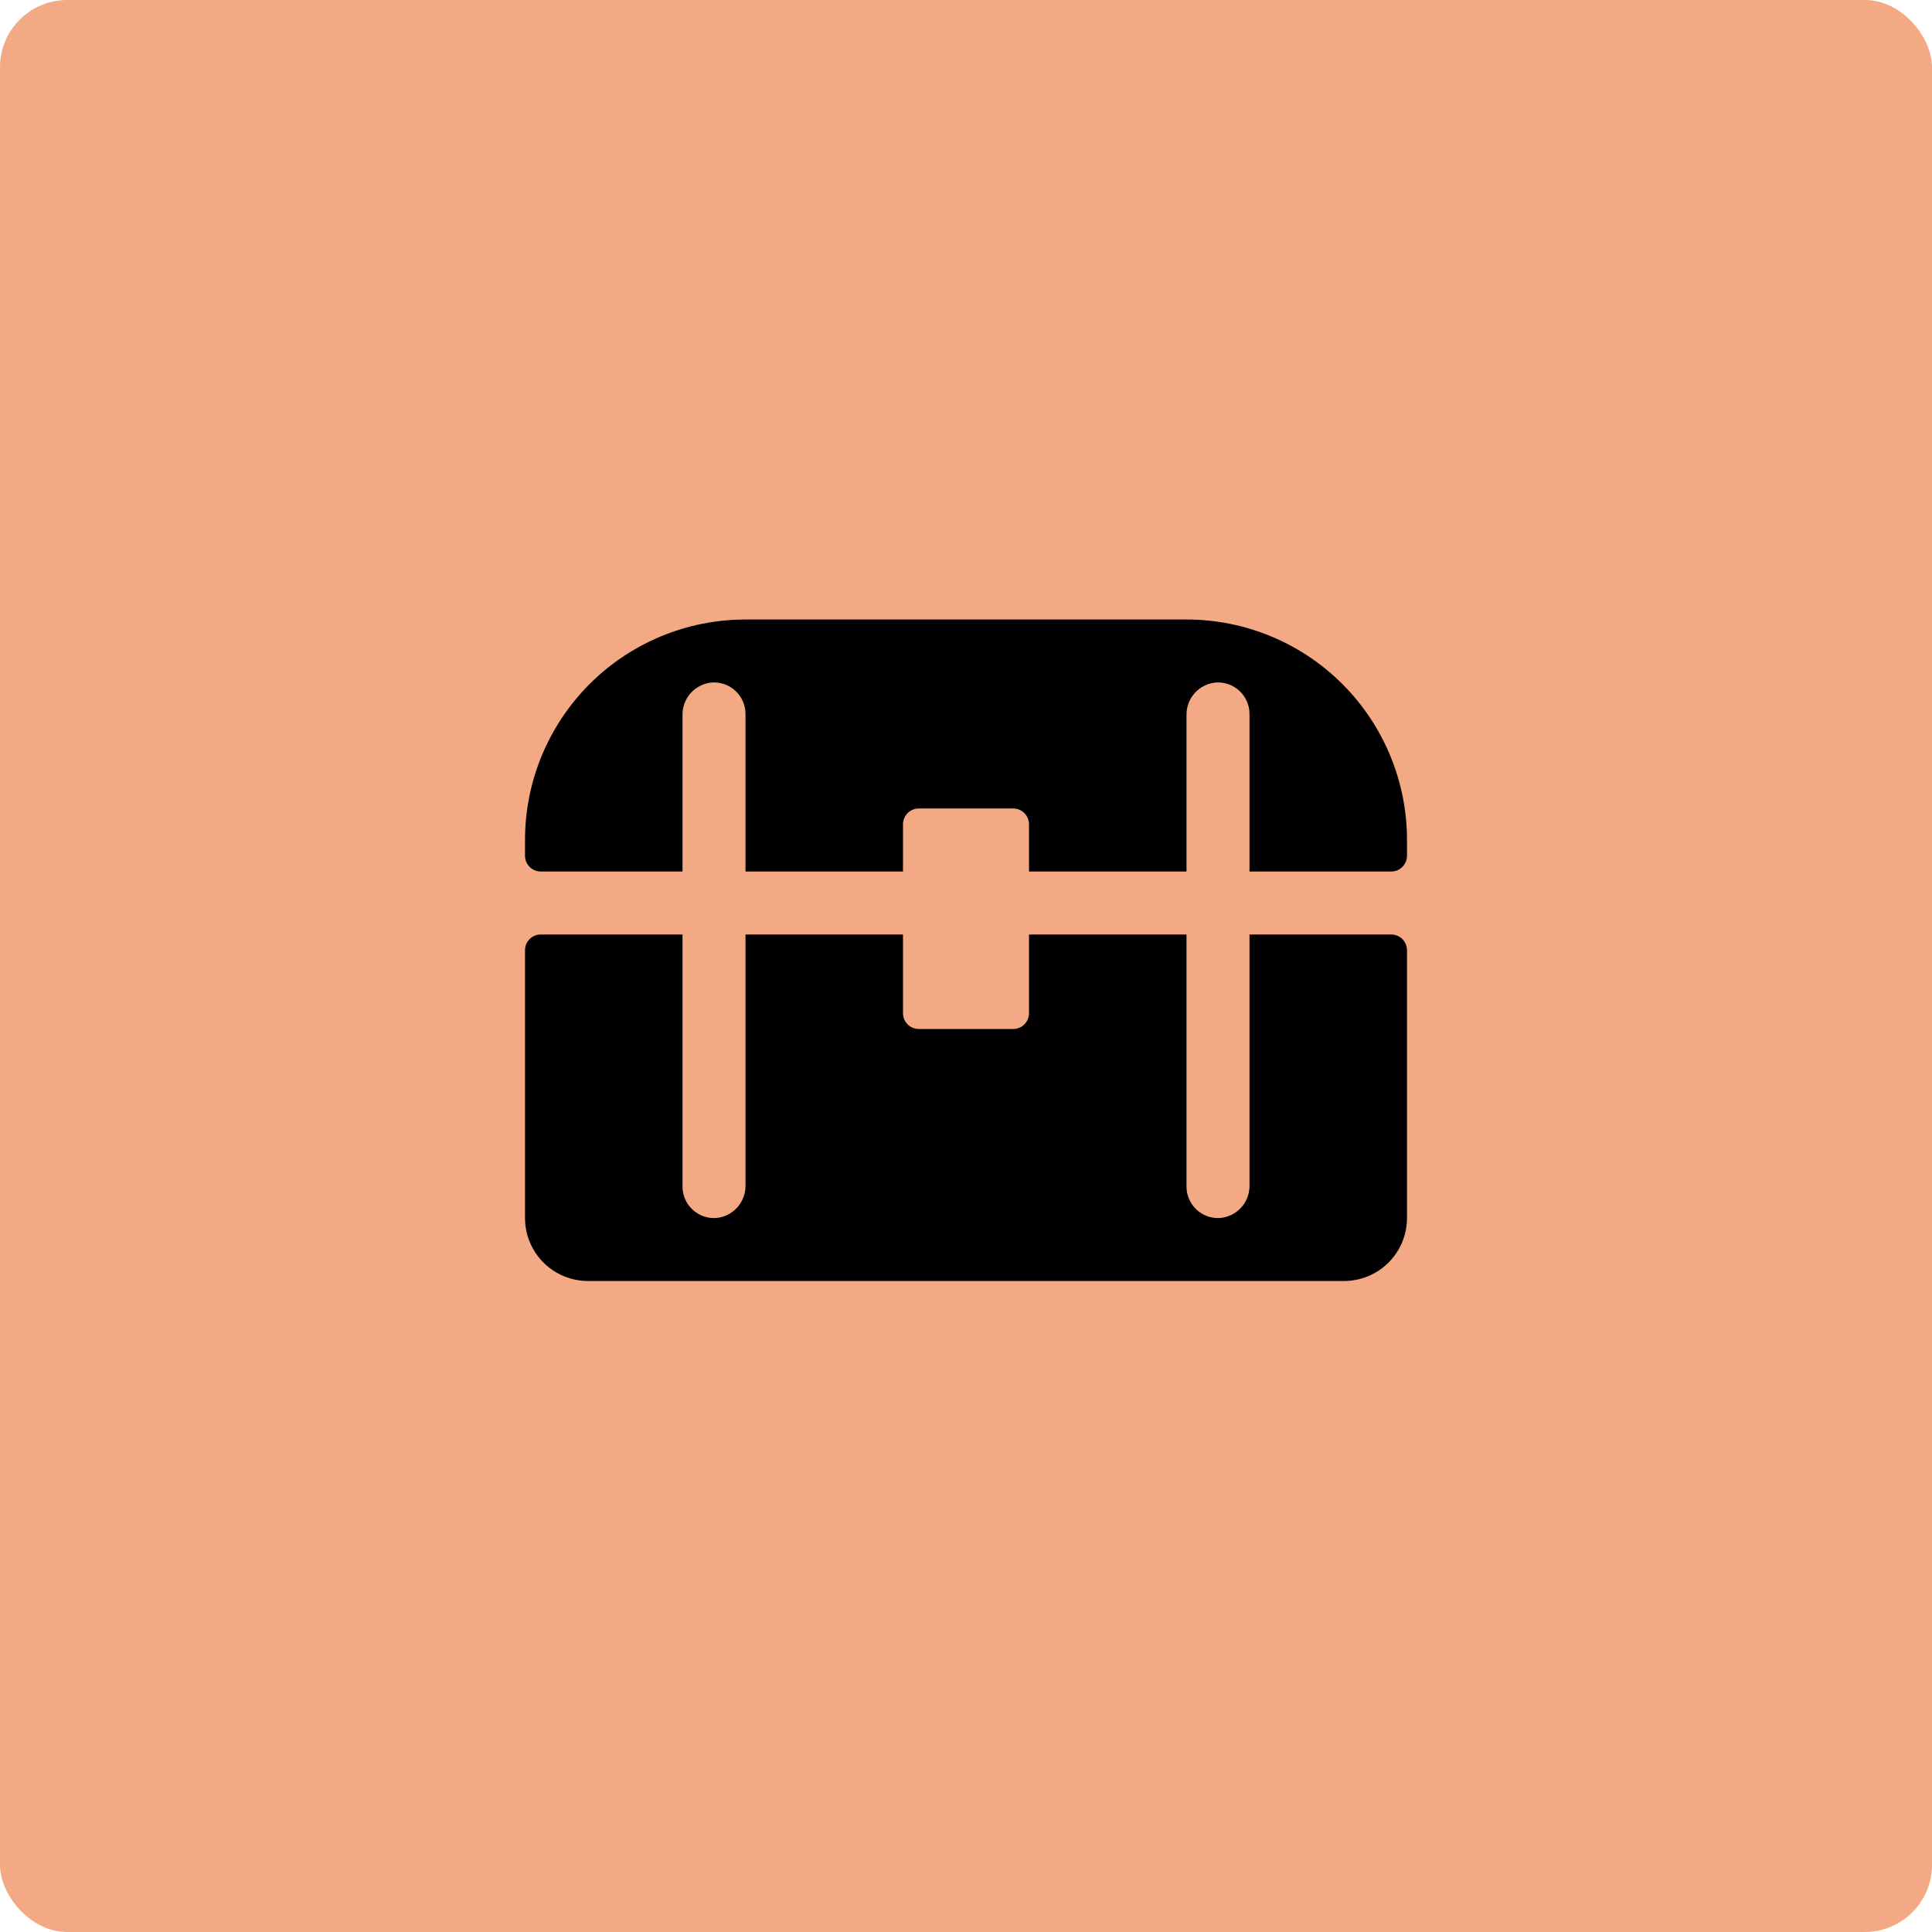 <svg width="115" height="115" viewBox="0 0 115 115" fill="none" xmlns="http://www.w3.org/2000/svg">
<rect width="115" height="115" rx="4" fill="#F3A983"/>
<path d="M83.75 56.562V72.5C83.75 73.495 83.355 74.448 82.652 75.152C81.948 75.855 80.995 76.25 80 76.25H35C34.005 76.25 33.052 75.855 32.348 75.152C31.645 74.448 31.25 73.495 31.25 72.5V56.562C31.25 56.314 31.349 56.075 31.525 55.9C31.7 55.724 31.939 55.625 32.188 55.625H40.625V70.625C40.624 70.882 40.677 71.136 40.779 71.372C40.88 71.608 41.03 71.821 41.217 71.997C41.405 72.173 41.627 72.308 41.868 72.395C42.111 72.481 42.368 72.517 42.624 72.5C43.107 72.459 43.556 72.235 43.881 71.876C44.206 71.516 44.383 71.046 44.375 70.562V55.625H53.75V60.312C53.75 60.561 53.849 60.8 54.025 60.975C54.2 61.151 54.439 61.25 54.688 61.25H60.312C60.561 61.25 60.8 61.151 60.975 60.975C61.151 60.8 61.25 60.561 61.25 60.312V55.625H70.625V70.625C70.624 70.882 70.677 71.136 70.779 71.372C70.88 71.608 71.03 71.821 71.217 71.997C71.405 72.173 71.626 72.308 71.868 72.395C72.111 72.481 72.368 72.517 72.624 72.5C73.106 72.459 73.555 72.236 73.88 71.877C74.205 71.519 74.382 71.05 74.375 70.566V55.625H82.812C83.061 55.625 83.3 55.724 83.475 55.9C83.651 56.075 83.75 56.314 83.75 56.562ZM70.625 36.875H44.375C40.894 36.875 37.556 38.258 35.094 40.719C32.633 43.181 31.25 46.519 31.25 50V50.938C31.25 51.186 31.349 51.425 31.525 51.6C31.7 51.776 31.939 51.875 32.188 51.875H40.625V42.563C40.617 42.079 40.794 41.609 41.119 41.249C41.444 40.89 41.893 40.666 42.376 40.625C42.632 40.608 42.889 40.644 43.132 40.73C43.373 40.817 43.595 40.952 43.783 41.128C43.97 41.304 44.12 41.517 44.221 41.753C44.323 41.989 44.376 42.243 44.375 42.5V51.875H53.75V49.062C53.75 48.814 53.849 48.575 54.025 48.4C54.2 48.224 54.439 48.125 54.688 48.125H60.312C60.561 48.125 60.8 48.224 60.975 48.4C61.151 48.575 61.25 48.814 61.25 49.062V51.875H70.625V42.563C70.617 42.079 70.794 41.609 71.119 41.249C71.444 40.89 71.893 40.666 72.376 40.625C72.632 40.608 72.889 40.644 73.132 40.73C73.374 40.817 73.595 40.952 73.783 41.128C73.97 41.304 74.12 41.517 74.221 41.753C74.323 41.989 74.376 42.243 74.375 42.5V51.875H82.812C83.061 51.875 83.3 51.776 83.475 51.6C83.651 51.425 83.75 51.186 83.75 50.938V50C83.75 46.519 82.367 43.181 79.906 40.719C77.444 38.258 74.106 36.875 70.625 36.875Z" fill="black"/>
</svg>
